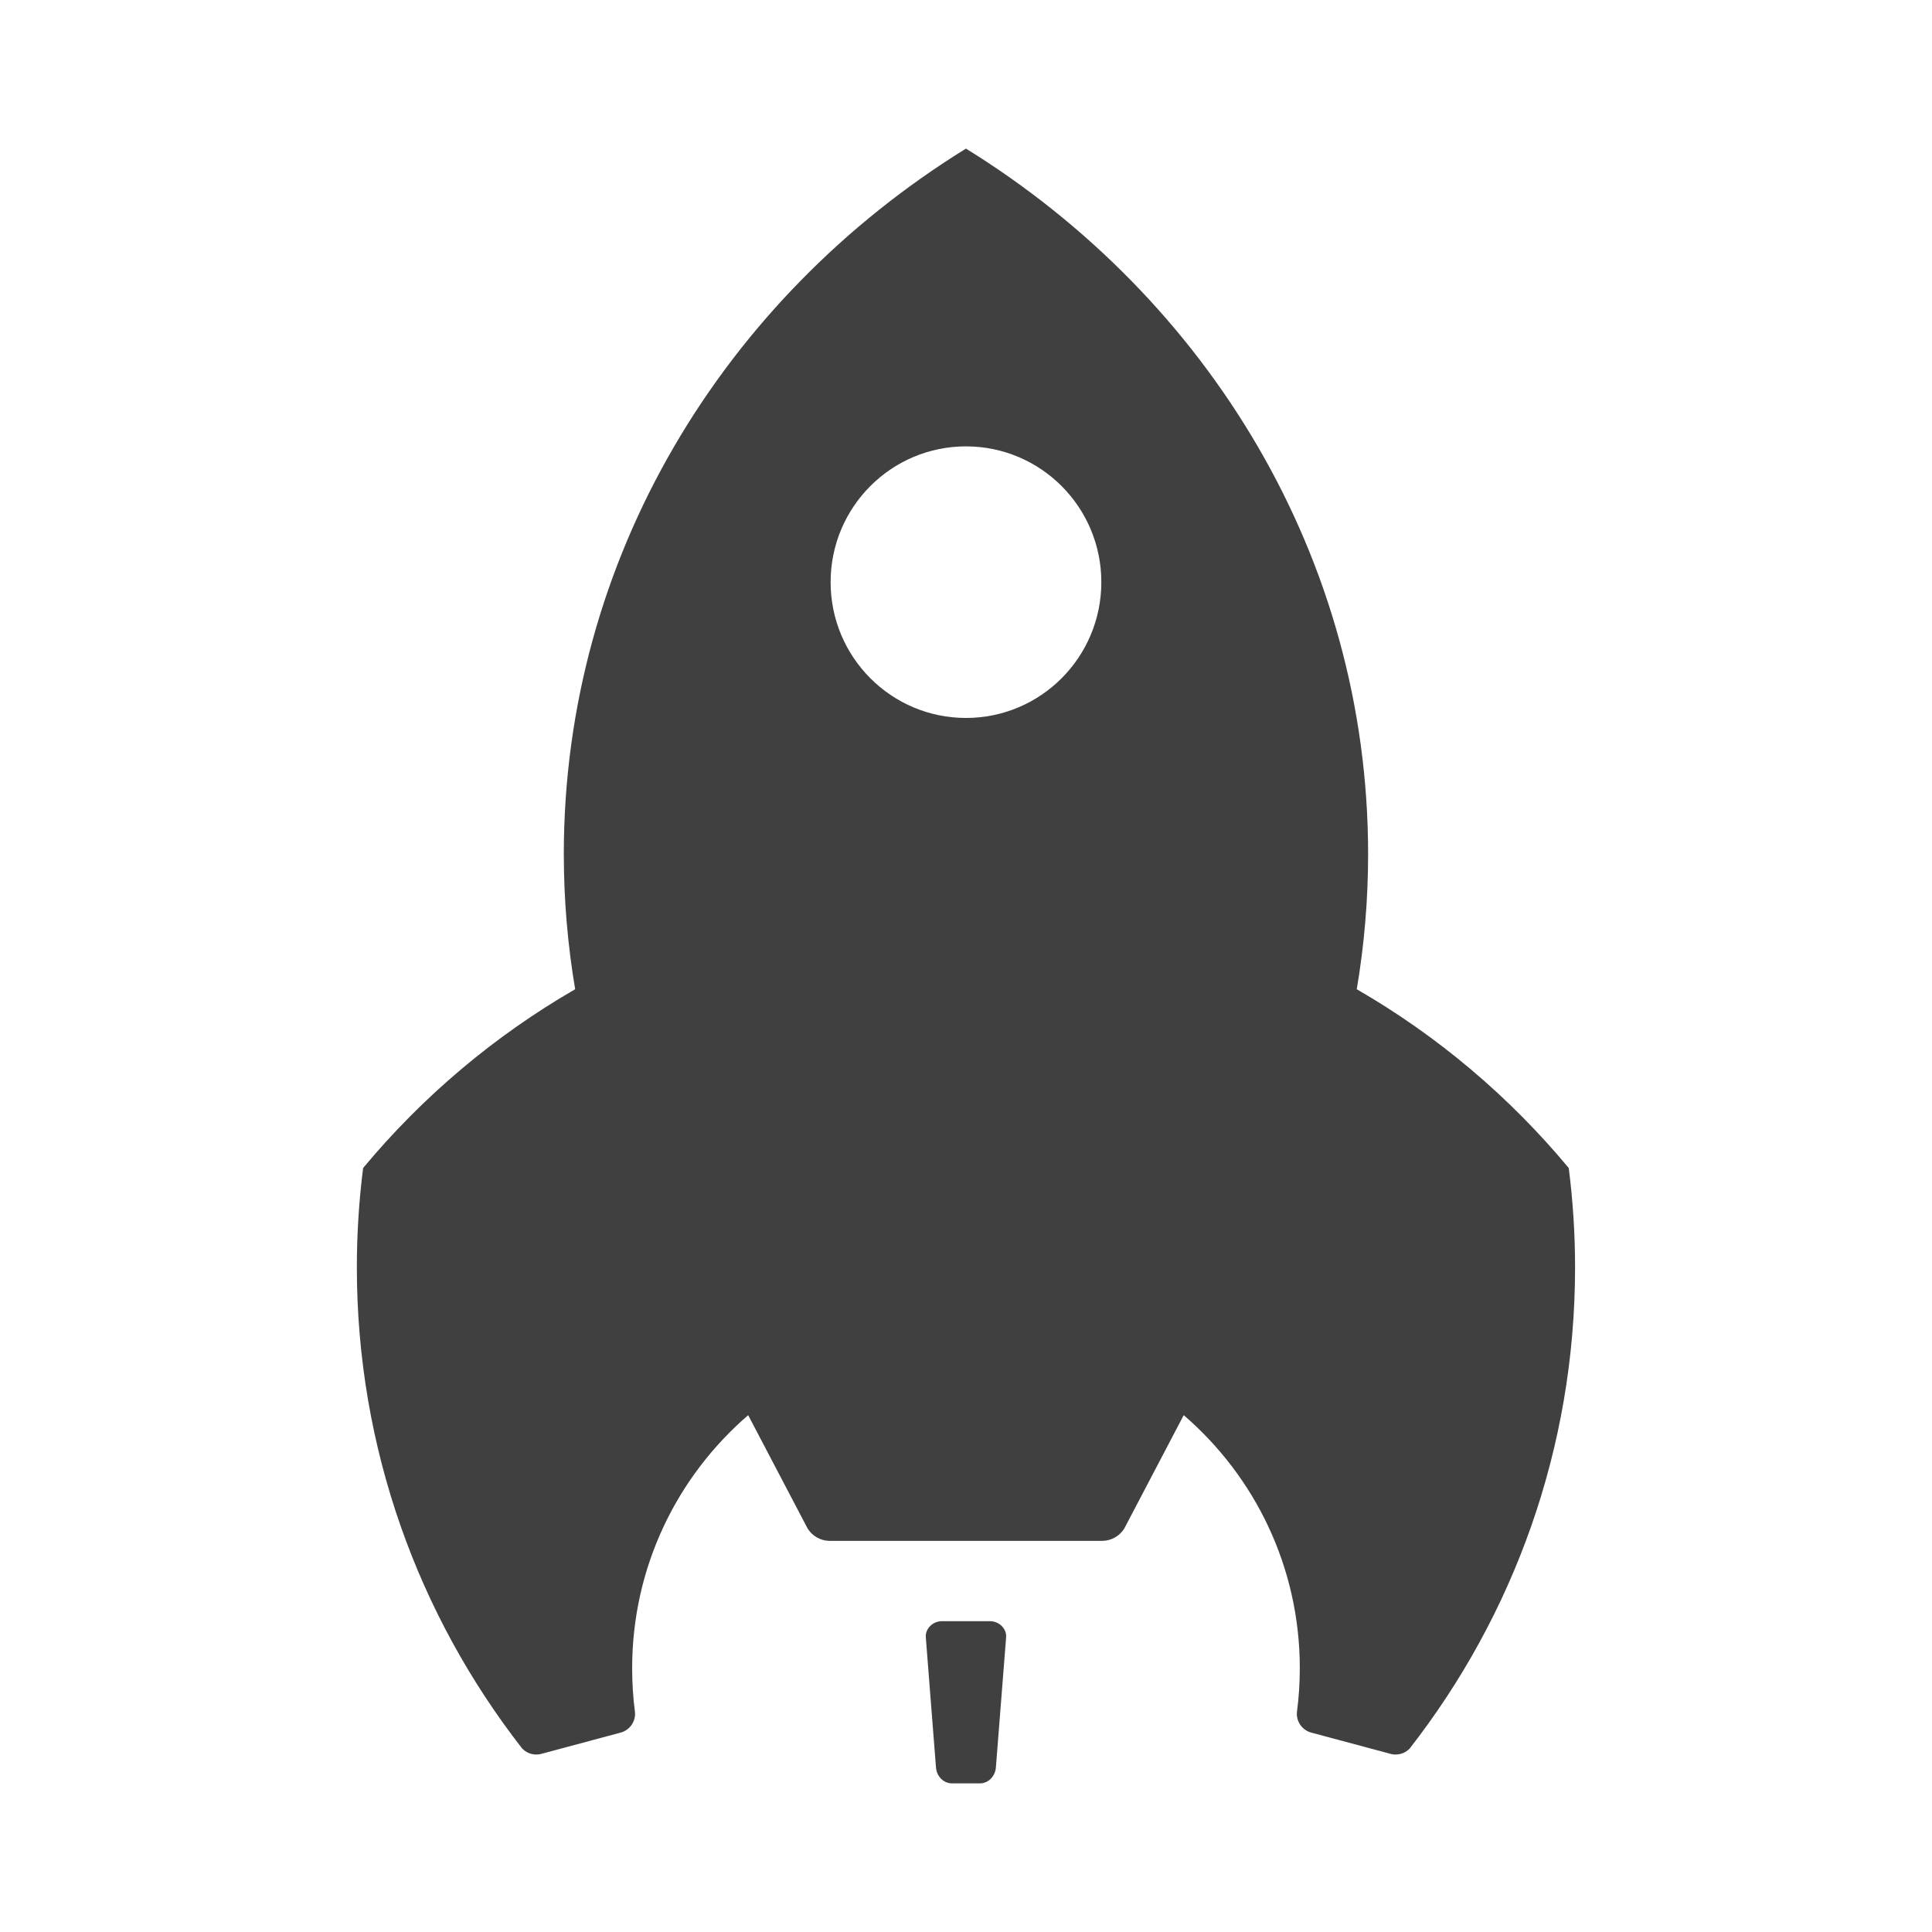 <?xml version="1.0" encoding="UTF-8"?> <!-- Generator: Adobe Illustrator 16.0.0, SVG Export Plug-In . SVG Version: 6.00 Build 0) --> <svg xmlns="http://www.w3.org/2000/svg" xmlns:xlink="http://www.w3.org/1999/xlink" id="Layer_1" x="0px" y="0px" width="73.701px" height="73.701px" viewBox="0 0 73.701 73.701" xml:space="preserve"> <path id="Campaign_Launch_1_" fill-rule="evenodd" clip-rule="evenodd" fill="#404041" d="M21.941,37.737 c-0.284-1.68-0.433-3.402-0.433-5.158c0-11.284,6.111-21.207,15.341-26.91c9.229,5.704,15.341,15.626,15.341,26.909 c0,1.756-0.148,3.479-0.433,5.159c3.086,1.78,5.824,4.097,8.087,6.82c0.158,1.24,0.241,2.505,0.241,3.79 c0,6.918-2.356,13.284-6.306,18.351c-0.134,0.145-0.327,0.233-0.541,0.233c-0.049,0-0.098-0.004-0.144-0.013l-3.064-0.821 c-0.327-0.083-0.559-0.381-0.559-0.722l0.004-0.068c0.073-0.546,0.109-1.104,0.109-1.669c0-3.861-1.718-7.317-4.428-9.653 l-2.269,4.327c-0.172,0.274-0.478,0.461-0.822,0.468H31.632c-0.344-0.007-0.65-0.193-0.822-0.468l-2.269-4.327 c-2.709,2.336-4.426,5.792-4.426,9.653c0,0.565,0.035,1.123,0.107,1.669l0.004,0.068c0,0.344-0.229,0.631-0.544,0.718l-3.078,0.825 c-0.047,0.009-0.096,0.013-0.145,0.013c-0.214,0-0.406-0.089-0.542-0.233c-3.949-5.066-6.304-11.433-6.304-18.351 c0-1.285,0.082-2.55,0.239-3.79C16.117,41.834,18.855,39.518,21.941,37.737L21.941,37.737z M35.929,61.844 c-0.335,0-0.636,0.278-0.612,0.613l0.388,4.962c0.024,0.335,0.278,0.612,0.613,0.612h1.062c0.333,0,0.588-0.279,0.611-0.612 l0.39-4.962c0.024-0.335-0.276-0.613-0.612-0.613H35.929L35.929,61.844z M36.85,17.028c-2.852,0-5.164,2.319-5.164,5.179 c0,2.862,2.312,5.181,5.164,5.181c2.852,0,5.163-2.319,5.163-5.181C42.013,19.347,39.701,17.028,36.85,17.028z"></path> </svg> 